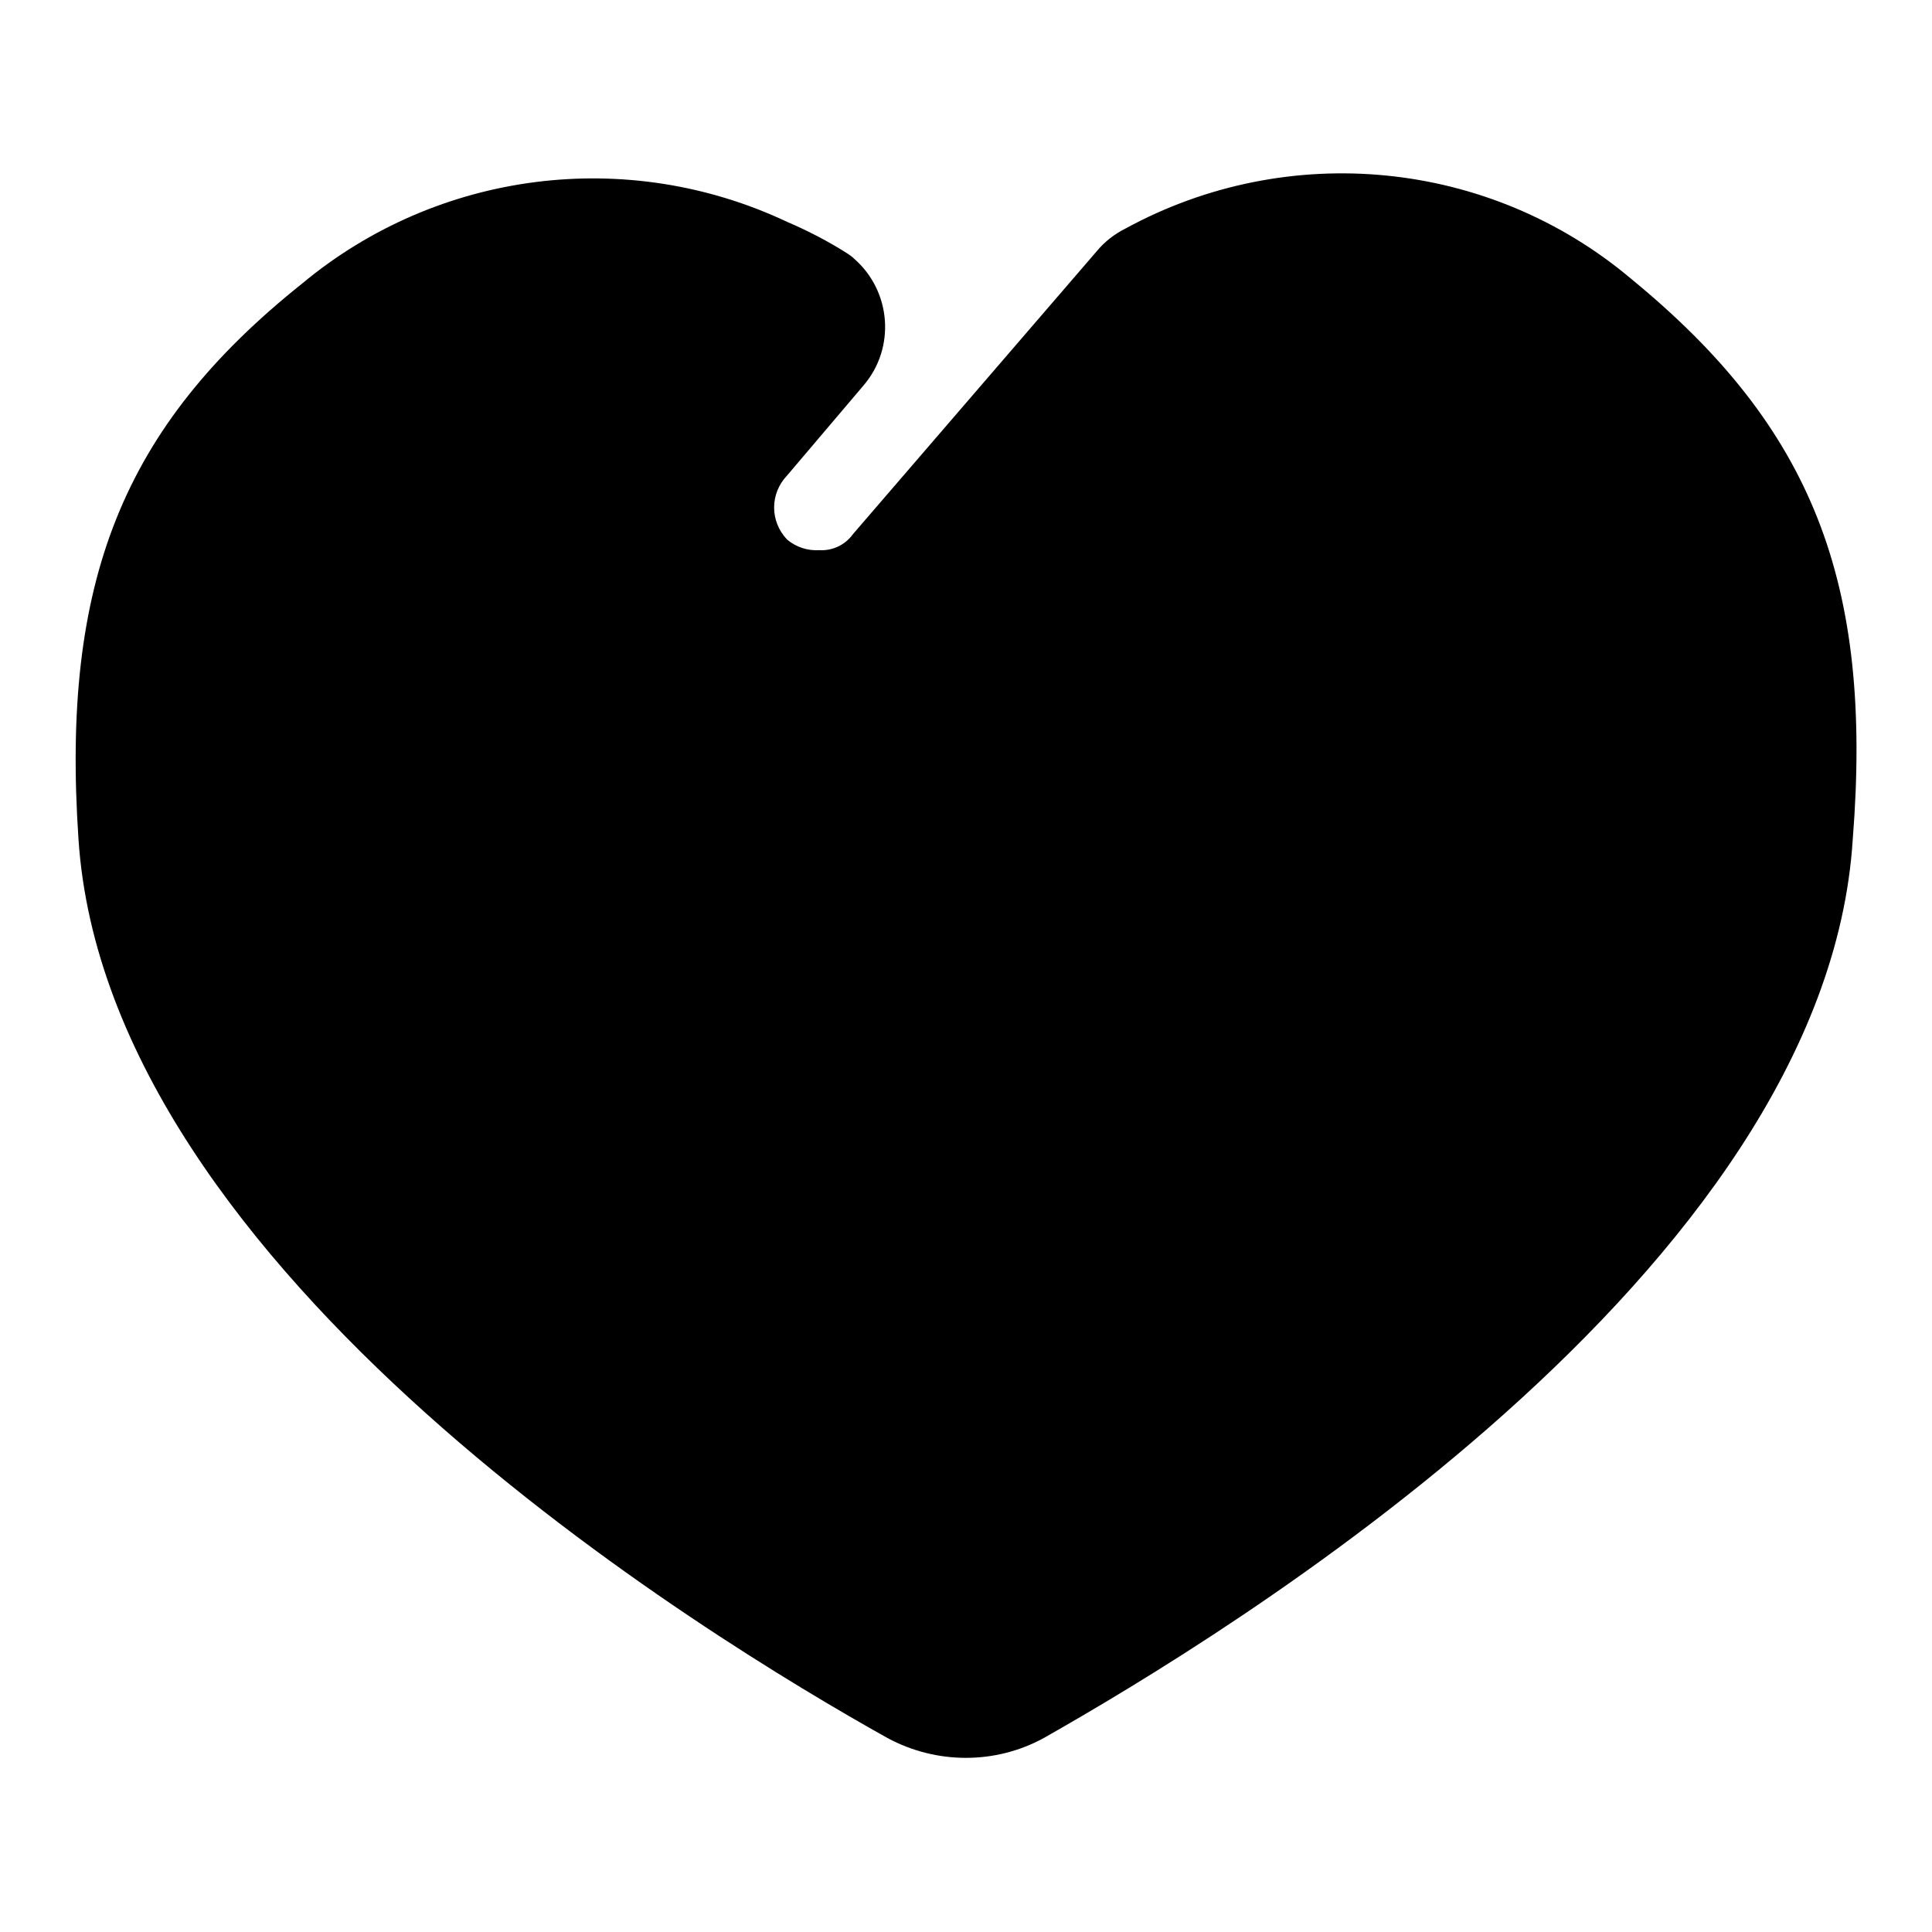 <?xml version="1.0" encoding="utf-8"?>
<!-- Svg Vector Icons : http://www.onlinewebfonts.com/icon -->
<!DOCTYPE svg PUBLIC "-//W3C//DTD SVG 1.1//EN" "http://www.w3.org/Graphics/SVG/1.1/DTD/svg11.dtd">
<svg version="1.1" xmlns="http://www.w3.org/2000/svg" xmlns:xlink="http://www.w3.org/1999/xlink" x="0px" y="0px" viewBox="0 0 256 256" enable-background="new 0 0 256 256" xml:space="preserve">
<g> <path fill="#000000" d="M216.2,37c-18.8-15.9-45.5-18.5-67.1-6.7c-1.4,0.7-2.7,1.7-3.7,2.9L113,70.8c-1,1.4-2.7,2.2-4.4,2.1 c-1.6,0.1-3.1-0.4-4.3-1.4c-2.3-2.4-2.3-6.1,0-8.5l10.1-11.9c4.3-5,3.7-12.5-1.2-16.8c-0.3-0.3-0.6-0.5-0.9-0.7 c-2.5-1.6-5.2-3-8-4.2C83.1,19.4,58,22.6,40,37.6C16.2,56.6,8.1,77.1,10.4,111.2c3.8,57.5,83.4,105.8,107.2,119.1 c6.5,3.5,14.3,3.5,20.7,0c23.8-13.5,103.6-61.7,107.2-119.1C248.2,77.1,240.1,56.6,216.2,37z"/></g>
</svg>